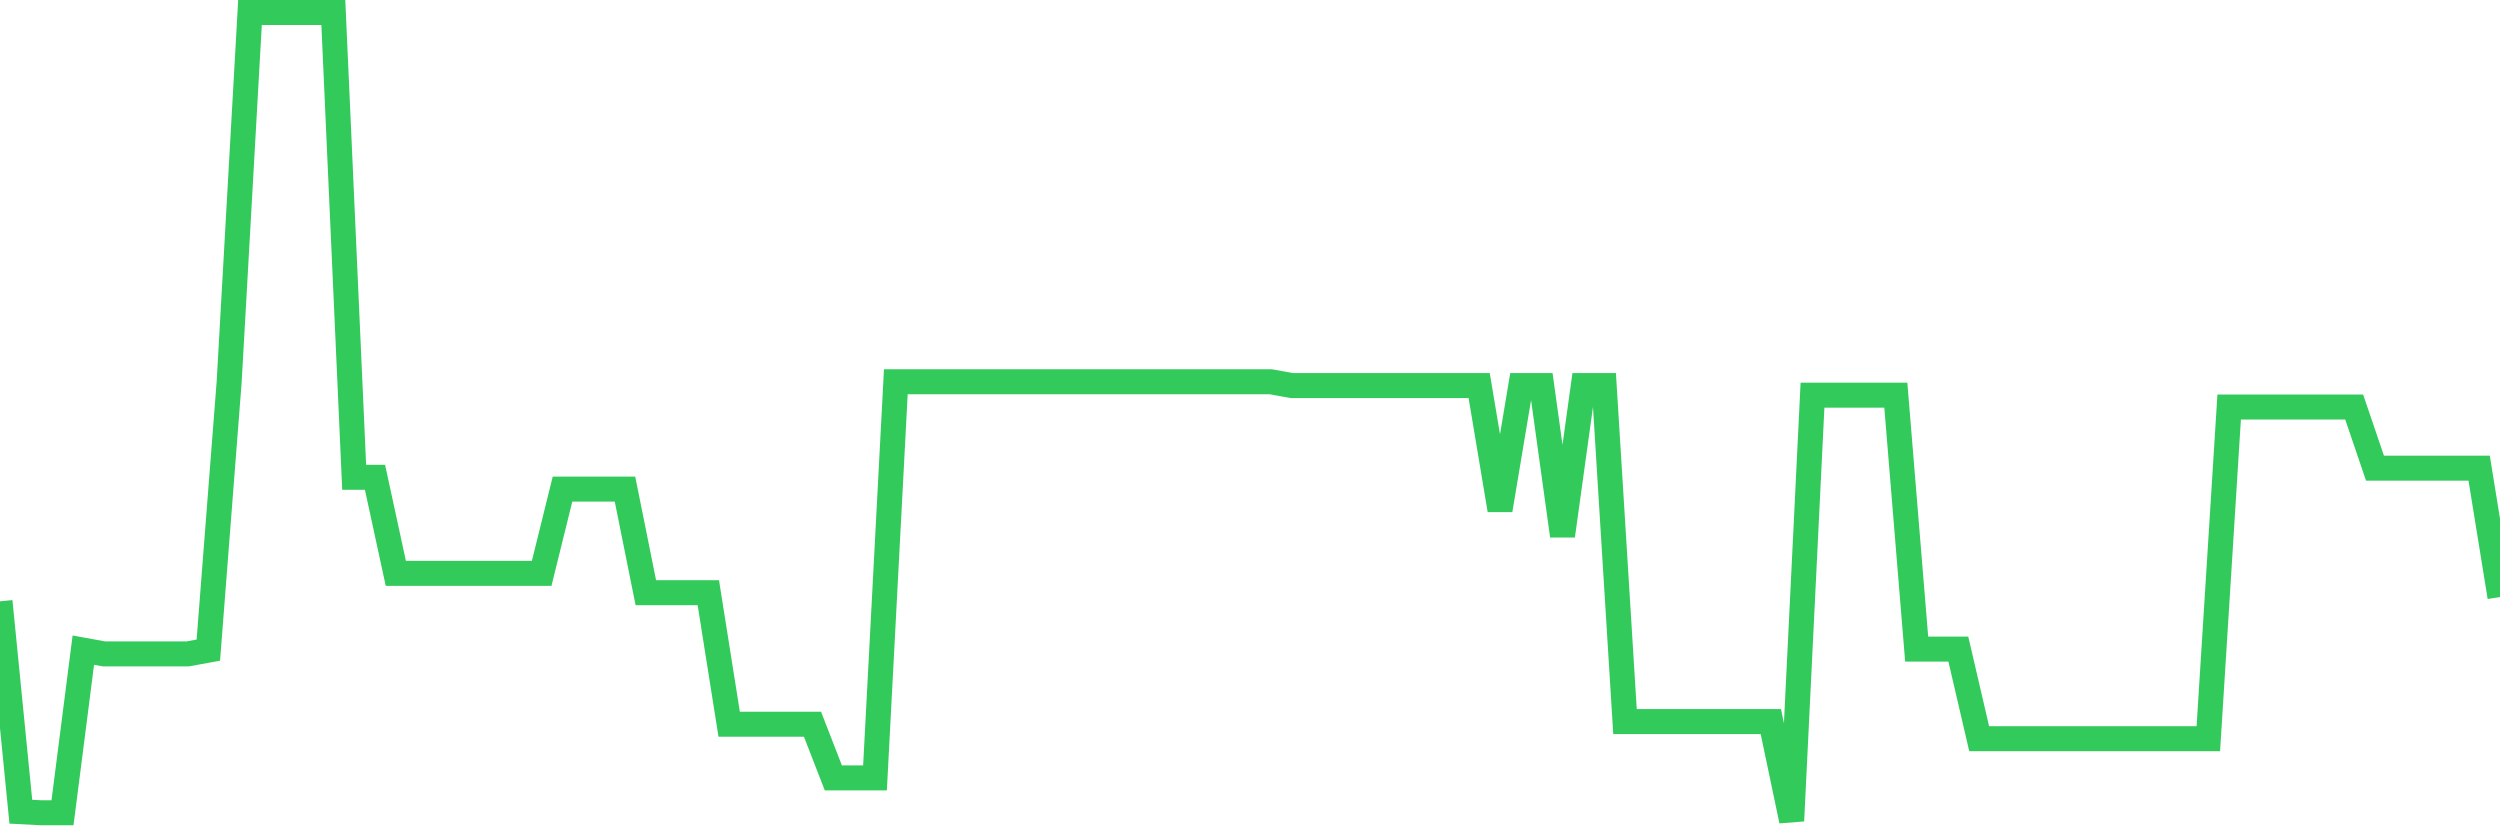 <svg
  xmlns="http://www.w3.org/2000/svg"
  xmlns:xlink="http://www.w3.org/1999/xlink"
  width="120"
  height="40"
  viewBox="0 0 120 40"
  preserveAspectRatio="none"
>
  <polyline
    points="0,28.863 1,38.962 2,39.014 3,39.014 4,31.207 5,31.388 6,31.388 7,31.388 8,31.388 9,31.388 10,31.207 11,18.325 12,0.6 13,0.6 14,0.6 15,0.6 16,0.6 17,22.911 18,22.911 19,27.523 20,27.523 21,27.523 22,27.523 23,27.523 24,27.523 25,27.523 26,27.523 27,23.478 28,23.478 29,23.478 30,23.478 31,28.45 32,28.45 33,28.45 34,28.45 35,34.763 36,34.763 37,34.763 38,34.763 39,34.763 40,37.339 41,37.339 42,37.339 43,18.325 44,18.325 45,18.325 46,18.325 47,18.325 48,18.325 49,18.325 50,18.325 51,18.325 52,18.325 53,18.325 54,18.325 55,18.325 56,18.325 57,18.325 58,18.325 59,18.325 60,18.325 61,18.325 62,18.506 63,18.506 64,18.506 65,18.506 66,18.506 67,18.506 68,18.506 69,18.506 70,18.506 71,18.506 72,24.483 73,18.506 74,18.506 75,25.72 76,18.506 77,18.506 78,34.634 79,34.634 80,34.634 81,34.634 82,34.634 83,34.634 84,34.634 85,34.634 86,39.4 87,18.969 88,18.969 89,18.969 90,18.969 91,18.969 92,31.156 93,31.156 94,31.156 95,35.458 96,35.458 97,35.458 98,35.458 99,35.458 100,35.458 101,35.458 102,35.458 103,35.458 104,35.458 105,35.458 106,35.458 107,19.536 108,19.536 109,19.536 110,19.536 111,19.536 112,19.536 113,19.536 114,22.473 115,22.473 116,22.473 117,22.473 118,22.473 119,22.473 120,28.657"
    fill="none"
    stroke="#32ca5b"
    stroke-width="1.2"
  >
  </polyline>
</svg>